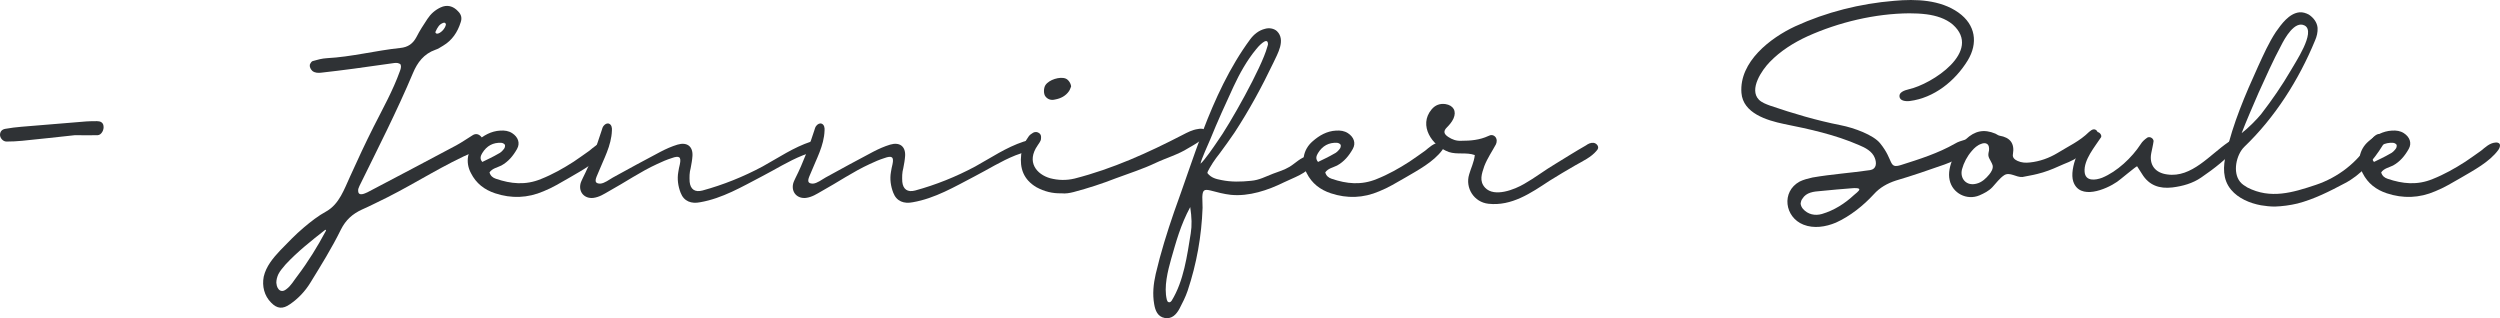 <svg xmlns="http://www.w3.org/2000/svg" width="330" height="42" viewBox="0 0 330 42" fill="none"><path d="M9.889 17.844C11.044 17.844 11.995 17.877 12.912 17.844C13.388 17.81 13.762 17.137 13.66 16.599C13.592 16.161 13.252 15.993 12.81 15.993C12.335 15.993 11.859 15.993 11.418 16.026C8.53 16.262 5.676 16.498 2.822 16.733C2.108 16.8 1.429 16.868 0.715 17.003C0.308 17.07 0.036 17.305 0.002 17.743C-0.032 18.18 0.376 18.685 0.851 18.685C1.531 18.685 2.244 18.651 2.924 18.584C5.302 18.349 7.714 18.079 9.889 17.844Z" fill="#2F3235"></path><path d="M57.676 4.45C57.472 4.383 57.438 4.282 57.506 4.147C57.744 3.642 57.982 3.171 58.56 3.003C58.627 2.969 58.696 3.003 58.763 3.036C58.797 3.07 58.865 3.171 58.865 3.205C58.797 3.777 58.118 4.45 57.676 4.45ZM36.476 37.329C36.476 36.925 36.578 36.555 36.748 36.185C36.986 35.714 37.359 35.31 37.699 34.906C39.262 33.223 41.096 31.776 42.897 30.363L42.931 30.329C42.999 30.329 43.033 30.363 43.033 30.43C43.033 30.464 42.999 30.497 42.965 30.565C41.946 32.483 40.689 34.536 39.262 36.42C38.786 37.026 38.413 37.733 37.801 38.17C37.631 38.305 37.393 38.44 37.189 38.406C36.85 38.372 36.646 38.069 36.544 37.733C36.51 37.598 36.51 37.464 36.476 37.329ZM52.886 8.522C52.988 8.825 52.886 9.128 52.784 9.397C51.867 11.954 50.541 14.31 49.318 16.733C48.231 18.887 47.212 21.075 46.227 23.262C45.445 24.945 44.8 26.93 43.067 27.906C42.014 28.478 41.029 29.252 40.111 30.026C38.99 30.968 38.005 32.012 36.986 33.055C36.034 34.065 35.117 35.175 34.811 36.521C34.573 37.766 34.879 39.045 35.796 39.954C36.578 40.762 37.325 40.829 38.277 40.156C39.364 39.416 40.281 38.44 40.961 37.329C42.388 35.007 43.815 32.718 45.004 30.296C45.649 29.017 46.532 28.243 47.756 27.671C48.911 27.166 49.998 26.594 51.119 26.055C54.992 24.103 58.627 21.714 62.637 19.998C63.112 19.829 63.384 19.425 63.588 19.022C63.826 18.651 63.758 18.281 63.452 17.978C63.146 17.675 62.773 17.608 62.399 17.844C61.685 18.281 60.972 18.786 60.224 19.19C56.317 21.276 52.41 23.329 48.503 25.382C48.129 25.55 47.314 25.954 47.28 25.214C47.246 24.978 47.348 24.776 47.45 24.541C49.862 19.627 52.376 14.714 54.517 9.632C55.094 8.253 55.944 7.108 57.472 6.57C57.812 6.469 58.152 6.233 58.492 6.032C59.681 5.325 60.394 4.248 60.802 2.969C61.006 2.397 60.904 1.926 60.462 1.488C59.817 0.782 59.001 0.58 58.152 0.984C57.438 1.32 56.861 1.825 56.419 2.498C55.91 3.272 55.4 4.046 54.992 4.854C54.517 5.762 53.871 6.233 52.818 6.334C49.59 6.671 46.397 7.512 43.135 7.681C42.523 7.714 41.912 7.882 41.3 8.051C41.13 8.084 40.961 8.354 40.893 8.556C40.859 8.858 40.995 9.128 41.232 9.363C41.572 9.632 41.98 9.632 42.354 9.599C43.815 9.431 45.275 9.262 46.736 9.06C48.503 8.825 50.27 8.556 52.036 8.32C52.342 8.286 52.648 8.286 52.886 8.522Z" fill="#2F3235"></path><path d="M64.614 22.757C64.987 22.219 65.633 22.118 66.177 21.849C67.094 21.344 67.74 20.57 68.249 19.661C68.691 18.887 68.385 18.079 67.604 17.575C67.128 17.272 66.618 17.204 66.041 17.238C64.818 17.305 63.832 17.877 62.949 18.651C61.692 19.728 61.386 21.411 62.168 22.858C62.847 24.204 63.934 25.046 65.361 25.517C67.502 26.223 69.642 26.156 71.749 25.247C72.938 24.776 74.025 24.103 75.146 23.464C76.811 22.488 78.917 21.377 80.072 19.796C80.242 19.56 80.378 19.224 80.242 18.988C80.106 18.82 79.868 18.786 79.665 18.82C78.917 18.887 78.34 19.459 77.796 19.897C77.117 20.368 76.437 20.873 75.724 21.344C74.365 22.219 72.938 23.026 71.409 23.632C69.37 24.474 67.434 24.271 65.463 23.599C65.055 23.464 64.75 23.228 64.614 22.757ZM63.663 21.377C63.255 20.906 63.493 20.502 63.663 20.2C64.24 19.257 65.089 18.786 66.177 18.853C66.347 18.853 66.584 18.988 66.652 19.123C66.686 19.257 66.652 19.526 66.516 19.661C66.312 19.93 66.075 20.166 65.769 20.3C65.089 20.704 64.342 21.041 63.663 21.377Z" fill="#2F3235"></path><path d="M79.243 24.238C78.224 24.238 78.7 23.464 78.972 22.791C79.685 21.007 80.704 19.224 80.772 17.238C80.806 16.901 80.738 16.464 80.399 16.329C80.161 16.228 79.889 16.363 79.719 16.565C79.549 16.733 79.481 17.003 79.413 17.238C78.734 19.358 77.952 21.478 76.933 23.497C76.831 23.733 76.695 23.969 76.627 24.238C76.356 25.382 77.171 26.257 78.326 26.122C79.108 26.021 79.719 25.618 80.365 25.247C82.505 24.07 84.543 22.656 86.752 21.647C87.397 21.344 88.009 21.075 88.654 20.873C89.674 20.502 89.945 20.704 89.742 21.68C89.674 22.017 89.572 22.353 89.538 22.69C89.368 23.632 89.504 24.574 89.844 25.449C90.285 26.594 91.27 26.93 92.426 26.695C95.347 26.19 97.964 24.642 100.546 23.296C102.38 22.353 104.045 21.276 105.982 20.502C106.491 20.334 107.001 20.132 107.545 19.93C107.748 19.829 107.952 19.762 108.122 19.594C108.292 19.459 108.394 19.224 108.36 18.988C108.292 18.752 108.054 18.618 107.782 18.584C107.545 18.55 107.307 18.618 107.069 18.685C104.725 19.459 102.788 20.805 100.648 21.983C98.133 23.329 95.449 24.406 92.731 25.146C91.712 25.416 91.135 24.978 91.033 24.002C90.999 23.363 90.999 22.791 91.169 22.185C91.27 21.647 91.373 21.108 91.406 20.57C91.474 19.325 90.693 18.719 89.436 19.089C88.654 19.325 87.907 19.661 87.194 20.031C85.087 21.142 82.981 22.286 80.908 23.43C80.433 23.699 79.787 24.204 79.243 24.238Z" fill="#2F3235"></path><path d="M107.313 24.238C106.293 24.238 106.769 23.464 107.041 22.791C107.754 21.007 108.773 19.224 108.841 17.238C108.875 16.901 108.807 16.464 108.468 16.329C108.23 16.228 107.958 16.363 107.788 16.565C107.618 16.733 107.55 17.003 107.482 17.238C106.803 19.358 106.021 21.478 105.002 23.497C104.9 23.733 104.764 23.969 104.696 24.238C104.425 25.382 105.24 26.257 106.395 26.122C107.177 26.021 107.788 25.618 108.434 25.247C110.574 24.07 112.613 22.656 114.821 21.647C115.466 21.344 116.078 21.075 116.724 20.873C117.743 20.502 118.015 20.704 117.811 21.68C117.743 22.017 117.641 22.353 117.607 22.69C117.437 23.632 117.573 24.574 117.913 25.449C118.354 26.594 119.34 26.93 120.495 26.695C123.417 26.19 126.033 24.642 128.615 23.296C130.449 22.353 132.114 21.276 134.051 20.502C134.56 20.334 135.07 20.132 135.614 19.93C135.817 19.829 136.021 19.762 136.191 19.594C136.361 19.459 136.463 19.224 136.429 18.988C136.361 18.752 136.123 18.618 135.851 18.584C135.614 18.55 135.376 18.618 135.138 18.685C132.794 19.459 130.857 20.805 128.717 21.983C126.203 23.329 123.519 24.406 120.801 25.146C119.781 25.416 119.204 24.978 119.102 24.002C119.068 23.363 119.068 22.791 119.238 22.185C119.34 21.647 119.442 21.108 119.476 20.57C119.543 19.325 118.762 18.719 117.505 19.089C116.724 19.325 115.976 19.661 115.263 20.031C113.156 21.142 111.05 22.286 108.977 23.43C108.502 23.699 107.856 24.204 107.313 24.238Z" fill="#2F3235"></path><path d="M140.096 25.517C140.674 25.584 141.183 25.483 141.727 25.348C143.63 24.844 145.498 24.238 147.299 23.531C149.1 22.858 150.832 22.32 152.531 21.512C153.958 20.839 155.521 20.401 156.846 19.56C157.355 19.257 160.379 17.675 158.952 17.07C158.714 16.969 158.409 16.969 158.103 17.036C157.389 17.137 156.744 17.474 156.098 17.81C151.546 20.166 146.857 22.286 141.863 23.565C140.742 23.834 139.688 23.8 138.635 23.531C136.835 23.026 135.442 21.377 136.97 19.19C137.14 18.887 137.412 18.651 137.412 18.281C137.446 18.012 137.412 17.743 137.174 17.575C136.937 17.406 136.665 17.373 136.393 17.507C136.155 17.642 135.917 17.81 135.781 18.012C135.272 18.719 134.864 19.526 134.796 20.401C134.592 22.219 135.102 23.699 136.801 24.709C137.854 25.281 138.941 25.55 140.096 25.517ZM141.387 11.416C141.353 10.979 141.014 10.507 140.674 10.373C139.926 10.07 138.465 10.507 137.99 11.248C137.752 11.618 137.718 12.426 138.024 12.762C138.33 13.132 138.771 13.267 139.281 13.132C140.028 12.998 140.674 12.661 141.115 12.022C141.251 11.82 141.319 11.551 141.387 11.416Z" fill="#2F3235"></path><path d="M173.282 21.647C173.486 21.31 173.418 20.772 173.044 20.637C172.942 20.603 172.772 20.603 172.636 20.603C171.719 20.738 171.005 21.546 170.224 22.017C169.544 22.421 168.797 22.656 168.05 22.925C166.996 23.329 166.249 23.767 165.128 23.868C163.803 24.002 162.512 24.036 161.221 23.767C160.541 23.632 159.896 23.497 159.386 22.858C159.284 22.724 160.031 21.613 160.099 21.478C160.371 21.041 160.677 20.671 160.983 20.267C161.662 19.358 162.308 18.45 162.953 17.507C164.89 14.546 166.555 11.483 168.084 8.286C168.627 7.108 169.748 5.291 168.559 4.113C168.151 3.743 167.506 3.642 166.962 3.81C166.147 4.012 165.501 4.551 165.026 5.19C162.342 8.825 160.371 13.099 158.774 17.305C157.449 20.839 156.26 24.44 154.969 28.007C154.052 30.666 153.203 33.392 152.557 36.151C152.251 37.497 152.115 38.81 152.353 40.156C152.489 40.964 152.795 41.805 153.746 41.973C154.697 42.141 155.275 41.502 155.683 40.762C156.09 39.988 156.498 39.18 156.77 38.372C157.959 34.805 158.605 31.17 158.74 27.435C158.74 26.964 158.706 26.493 158.706 26.021C158.74 25.079 158.944 24.945 159.794 25.146C160.677 25.382 161.56 25.618 162.478 25.719C164.856 25.954 167.37 25.113 169.477 24.07C170.7 23.464 172.568 22.892 173.282 21.647ZM157.11 27.334C157.313 28.714 157.347 29.757 157.178 30.8C156.702 33.728 156.26 37.093 154.663 39.685C154.562 39.819 154.426 39.954 154.256 39.887C154.12 39.853 154.052 39.685 154.018 39.55C153.61 37.867 154.154 35.747 154.596 34.166C155.241 31.945 155.819 29.723 157.11 27.334ZM158.469 21.613C158.537 21.075 159.556 18.887 159.76 18.382C160.711 16.026 161.764 13.738 162.817 11.45C163.633 9.7 164.584 7.983 165.807 6.503C165.977 6.267 167.302 4.753 167.37 5.762C167.404 5.897 167.302 6.065 167.268 6.233C166.555 8.892 162.308 16.464 160.643 18.752C160.235 19.358 159.012 21.142 158.469 21.613Z" fill="#2F3235"></path><path d="M174.933 22.757C175.306 22.219 175.952 22.118 176.496 21.849C177.413 21.344 178.058 20.57 178.568 19.661C179.01 18.887 178.704 18.079 177.922 17.575C177.447 17.272 176.937 17.204 176.36 17.238C175.137 17.305 174.151 17.877 173.268 18.651C172.011 19.728 171.705 21.411 172.486 22.858C173.166 24.204 174.253 25.046 175.68 25.517C177.821 26.223 179.961 26.156 182.067 25.247C183.257 24.776 184.344 24.103 185.465 23.464C187.13 22.488 189.236 21.377 190.391 19.796C190.561 19.56 190.697 19.224 190.561 18.988C190.425 18.82 190.187 18.786 189.984 18.82C189.236 18.887 188.659 19.459 188.115 19.897C187.435 20.368 186.756 20.873 186.042 21.344C184.683 22.219 183.257 23.026 181.728 23.632C179.689 24.474 177.753 24.271 175.782 23.599C175.374 23.464 175.069 23.228 174.933 22.757ZM173.981 21.377C173.574 20.906 173.812 20.502 173.981 20.2C174.559 19.257 175.408 18.786 176.496 18.853C176.665 18.853 176.903 18.988 176.971 19.123C177.005 19.257 176.971 19.526 176.835 19.661C176.631 19.93 176.394 20.166 176.088 20.3C175.408 20.704 174.661 21.041 173.981 21.377Z" fill="#2F3235"></path><path d="M194.674 20.469C194.573 21.411 194.165 22.185 193.927 23.026C193.383 24.81 194.573 26.695 196.475 26.896C199.533 27.233 202.081 25.483 204.527 23.868C205.648 23.161 206.804 22.488 207.959 21.815C208.91 21.276 210.065 20.738 210.745 19.897C210.847 19.796 210.914 19.695 210.948 19.56C211.016 19.224 210.677 18.887 210.337 18.853C209.963 18.82 209.623 18.988 209.352 19.19C207.993 19.964 206.668 20.805 205.343 21.613C203.916 22.454 202.625 23.464 201.198 24.271C199.941 25.012 197.257 26.089 196.033 24.776C195.218 23.901 195.592 22.925 195.932 21.916C196.339 20.873 196.951 19.998 197.46 19.055C197.596 18.752 197.63 18.382 197.392 18.079C197.121 17.776 196.781 17.776 196.475 17.945C195.32 18.483 194.131 18.584 192.874 18.584C192.228 18.618 191.685 18.416 191.175 18.079C190.564 17.675 190.496 17.305 191.005 16.8C191.345 16.464 191.651 16.094 191.855 15.656C192.296 14.68 191.855 13.906 190.801 13.738C190.054 13.637 189.442 13.873 188.967 14.445C187.2 16.565 189.035 19.257 191.243 20.065C192.364 20.435 193.553 20.065 194.674 20.469Z" fill="#2F3235"></path><path d="M245.43 25.012C245.43 25.214 244.853 25.618 244.717 25.752C243.528 26.863 242.101 27.771 240.504 28.243C239.587 28.512 238.635 28.31 237.99 27.57C237.82 27.368 237.684 27.098 237.684 26.829C237.718 26.594 237.786 26.392 237.922 26.223C238.431 25.382 239.417 25.281 240.334 25.214C241.727 25.079 243.12 24.945 244.513 24.844C244.853 24.81 245.464 24.81 245.43 25.012ZM252.021 1.758C252.769 1.758 253.55 1.791 254.332 1.892C255.555 2.06 256.812 2.431 257.763 3.238C261.738 6.772 255.011 11.113 251.954 11.786C251.376 11.921 250.662 12.19 250.73 12.729C250.764 13.301 251.512 13.402 252.089 13.334C255.283 12.93 258.069 10.709 259.734 7.983C261.127 5.695 260.787 3.272 258.511 1.657C256.132 -0.026 252.939 -0.161 250.017 0.109C245.532 0.479 241.082 1.589 236.971 3.474C233.709 4.988 229.564 8.152 229.87 12.257C230.074 14.95 233.233 15.892 235.476 16.363C238.839 17.036 242.237 17.776 245.396 19.156C246.212 19.493 247.129 19.964 247.469 20.839C247.741 21.512 247.707 22.32 246.857 22.454C244.343 22.825 241.761 22.993 239.247 23.43C238.669 23.565 238.092 23.699 237.548 23.969C235.102 25.315 235.578 28.68 238.058 29.656C239.417 30.195 240.98 29.959 242.339 29.387C244.207 28.546 245.974 27.132 247.333 25.651C248.148 24.743 249.134 24.204 250.255 23.834C252.429 23.195 254.57 22.454 256.676 21.714C257.627 21.377 258.545 20.906 259.462 20.502C259.836 20.334 260.074 20.031 260.243 19.695C260.379 19.358 260.345 19.055 260.141 18.82C259.972 18.584 259.7 18.349 259.36 18.45C258.918 18.584 258.443 18.719 258.069 18.954C255.827 20.233 253.38 21.007 250.934 21.781C249.236 22.32 250.017 21.175 248.182 18.921C247.299 17.81 244.717 16.868 242.984 16.531C239.757 15.892 236.699 14.983 233.641 13.94C233.097 13.738 232.554 13.536 232.18 13.166C230.821 11.786 232.588 9.229 233.607 8.185C235 6.738 236.767 5.628 238.601 4.786C242.712 2.935 247.503 1.791 252.021 1.758Z" fill="#2F3235"></path><path d="M266.966 23.363C267.611 23.228 268.291 23.127 268.936 22.959C269.921 22.724 270.873 22.353 271.756 21.95C272.605 21.546 273.591 21.276 274.338 20.671C274.78 20.3 275.222 19.93 275.663 19.56C276.173 19.156 276.682 18.719 276.886 18.113C276.954 17.911 276.988 17.675 276.886 17.44C276.818 17.238 276.615 17.07 276.411 17.07C276.173 17.07 275.969 17.238 275.765 17.406C274.508 18.651 273.047 19.291 271.586 20.2C270.465 20.873 269.242 21.31 267.951 21.445C267.373 21.512 266.83 21.478 266.32 21.243C265.946 21.075 265.607 20.805 265.709 20.334C265.946 18.921 265.335 18.147 263.942 17.911C263.738 17.877 263.568 17.709 263.398 17.642C261.869 17.003 260.68 17.272 259.491 18.382C258.268 19.594 256.943 21.983 257.351 23.767C257.724 25.517 259.627 26.493 261.292 25.786C261.903 25.517 262.515 25.214 262.991 24.709C263.5 24.171 263.942 23.531 264.553 23.127C265.301 22.656 266.116 23.43 266.966 23.363ZM262.481 20.2C262.447 20.435 262.447 20.637 262.583 20.906C262.719 21.209 262.923 21.478 263.025 21.815C263.126 22.252 262.855 22.69 262.583 23.026C262.141 23.565 261.598 24.07 260.918 24.238C259.593 24.608 258.676 23.599 258.982 22.353C259.219 21.478 259.661 20.637 260.273 19.93C260.612 19.526 261.02 19.156 261.53 18.988C261.767 18.887 262.073 18.853 262.277 18.988C262.549 19.156 262.583 19.526 262.549 19.863C262.515 19.964 262.515 20.099 262.481 20.2Z" fill="#2F3235"></path><path d="M282.1 21.95C282.304 22.286 282.542 22.622 282.745 22.959C283.663 24.474 285.056 24.945 286.754 24.743C288.113 24.574 289.438 24.204 290.56 23.43C292.292 22.252 293.957 20.94 295.316 19.392C295.452 19.257 295.588 19.089 295.588 18.887C295.588 18.584 295.248 18.382 294.942 18.416C294.671 18.416 294.399 18.584 294.161 18.752C291.715 20.401 289.303 23.497 286.075 23.026C284.478 22.825 283.663 21.748 283.968 20.2C284.07 19.661 284.206 19.156 284.274 18.618C284.274 18.483 284.138 18.248 283.968 18.18C283.833 18.079 283.527 18.079 283.425 18.18C283.085 18.416 282.779 18.685 282.576 19.022C281.42 20.805 279.45 22.656 277.479 23.464C276.596 23.8 275.271 23.969 275.169 22.69C275.033 21.108 276.528 19.358 277.343 18.113C277.479 17.844 277.106 17.373 276.8 17.44C276.596 17.474 276.392 17.474 276.222 17.575C274.625 18.651 273.097 22.252 273.674 23.969C274.523 26.459 277.989 25.012 279.45 24.002C279.688 23.868 282.032 21.882 282.1 21.95Z" fill="#2F3235"></path><path d="M300.281 27.267C301.266 27.233 302.286 27.098 303.271 26.863C305.479 26.291 307.518 25.247 309.488 24.204C311.595 23.127 313.294 21.175 314.517 19.19C314.755 18.82 314.958 18.349 314.721 17.978C314.483 17.608 313.939 17.608 313.599 17.844C313.226 18.079 313.022 18.45 312.784 18.82C311.187 21.445 308.605 23.43 305.683 24.406C302.659 25.416 299.704 26.324 296.646 24.743C296.306 24.541 295.932 24.305 295.695 24.002C294.675 22.757 295.185 20.435 296.238 19.392C300.315 15.488 303.441 10.541 305.581 5.358C305.819 4.82 305.955 4.248 305.921 3.676C305.853 2.935 305.377 2.33 304.766 1.926C304.392 1.724 303.951 1.589 303.543 1.623C302.15 1.758 301.131 3.205 300.417 4.214C299.466 5.661 298.786 7.209 298.073 8.757C296.374 12.493 294.743 16.296 293.826 20.334C293.452 21.95 293.35 23.666 294.505 25.046C295.457 26.19 296.986 26.829 298.447 27.098C299.058 27.199 299.67 27.267 300.281 27.267ZM295.898 17.575C296.442 16.128 297.529 13.637 298.141 12.224C299.092 10.137 300.043 7.983 301.131 5.964C301.572 5.089 302.897 2.666 304.222 3.373C305.751 4.214 302.897 8.354 302.388 9.296C301.233 11.281 299.908 13.2 298.481 15.051C297.971 15.69 296.748 16.935 295.898 17.575Z" fill="#2F3235"></path><path d="M314.316 22.757C314.69 22.219 315.335 22.118 315.879 21.849C316.796 21.344 317.442 20.57 317.951 19.661C318.393 18.887 318.087 18.079 317.306 17.575C316.83 17.272 316.321 17.204 315.743 17.238C314.52 17.305 313.535 17.877 312.651 18.651C311.394 19.728 311.088 21.411 311.87 22.858C312.549 24.204 313.637 25.046 315.064 25.517C317.204 26.223 319.344 26.156 321.451 25.247C322.64 24.776 323.727 24.103 324.848 23.464C326.513 22.488 328.619 21.377 329.775 19.796C329.945 19.56 330.08 19.224 329.945 18.988C329.809 18.82 329.571 18.786 329.367 18.82C328.619 18.887 328.042 19.459 327.498 19.897C326.819 20.368 326.139 20.873 325.426 21.344C324.067 22.219 322.64 23.026 321.111 23.632C319.073 24.474 317.136 24.271 315.165 23.599C314.758 23.464 314.452 23.228 314.316 22.757ZM313.365 21.377C312.957 20.906 313.195 20.502 313.365 20.2C313.942 19.257 314.792 18.786 315.879 18.853C316.049 18.853 316.287 18.988 316.355 19.123C316.388 19.257 316.355 19.526 316.219 19.661C316.015 19.93 315.777 20.166 315.471 20.3C314.792 20.704 314.044 21.041 313.365 21.377Z" fill="#2F3235"></path></svg>
